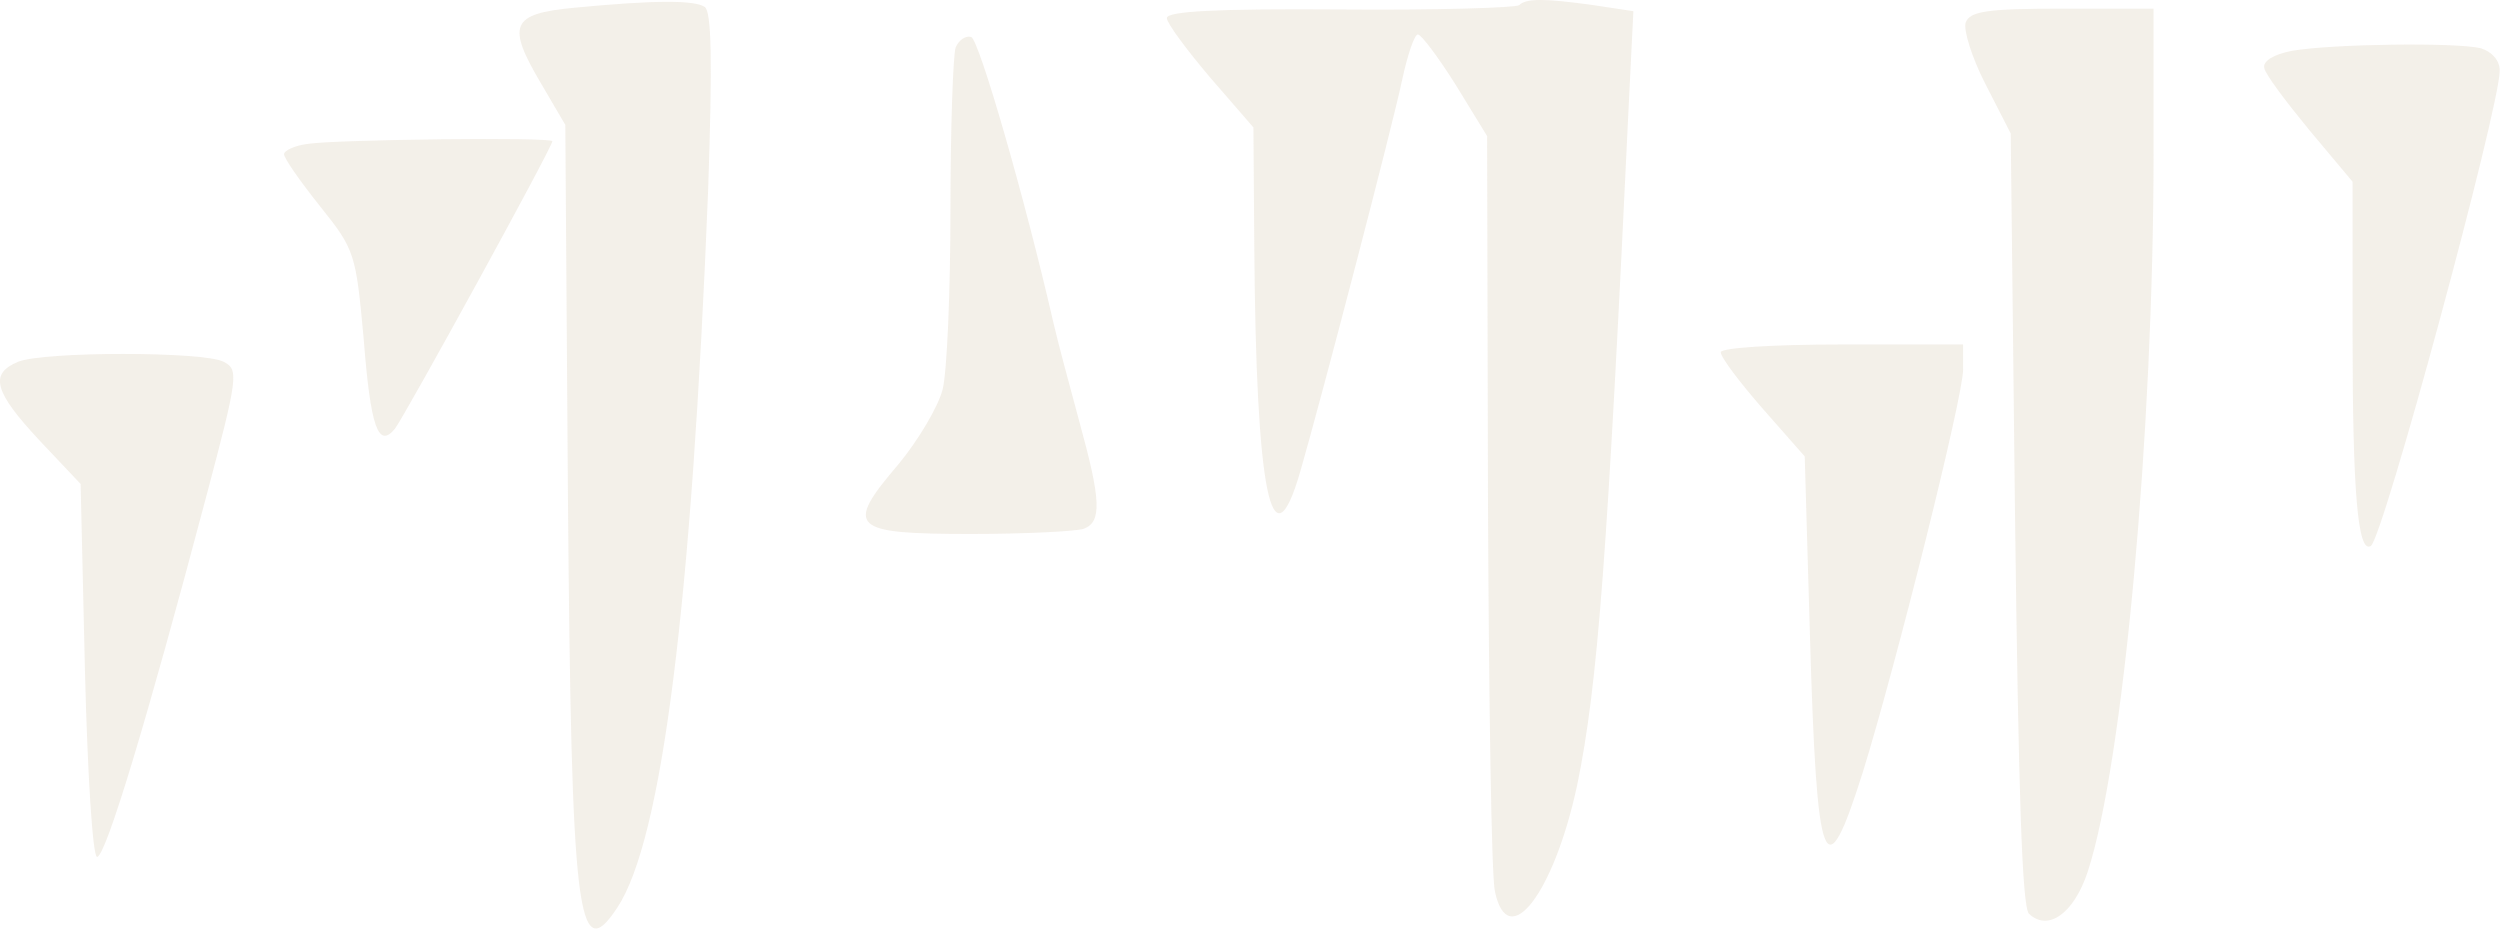 <?xml version="1.0" encoding="UTF-8"?> <svg xmlns="http://www.w3.org/2000/svg" width="123" height="46" viewBox="0 0 123 46" fill="none"> <g opacity="0.3"> <path d="M28.24 0.382C25.132 0.679 24.919 1.23 26.622 4.111L27.814 6.144L27.942 24.363C28.113 45.082 28.411 47.624 30.369 44.658C32.584 41.311 34.032 29.66 34.841 9.322C35.054 3.009 35.011 0.552 34.67 0.34C34.159 0.001 32.2 0.001 28.24 0.382Z" fill="#D8CBB4"></path> <path d="M74.742 0.254C74.614 0.381 70.653 0.508 65.969 0.466C59.88 0.423 57.41 0.551 57.41 0.89C57.41 1.144 58.39 2.457 59.539 3.813L61.669 6.27L61.711 12.117C61.796 24.235 62.563 28.049 63.968 23.218C65.032 19.532 68.482 6.313 68.993 3.898C69.248 2.711 69.589 1.695 69.759 1.695C69.93 1.695 70.781 2.839 71.633 4.194L73.166 6.694L73.209 24.659C73.251 34.489 73.379 43.132 73.549 43.852C74.188 46.903 76.445 43.979 77.594 38.641C78.617 33.684 79.085 27.37 80.15 4.83L80.362 0.551L78.404 0.254C75.976 -0.085 75.082 -0.085 74.742 0.254Z" fill="#D8CBB4"></path> <path d="M96.714 1.103C96.586 1.442 97.012 2.84 97.693 4.153L98.928 6.568L99.141 25.508C99.312 38.939 99.482 44.574 99.823 44.955C100.759 45.845 102.037 44.955 102.718 42.879C104.464 37.541 105.955 21.228 105.955 7.543V0.425H101.483C97.779 0.425 96.927 0.552 96.714 1.103Z" fill="#D8CBB4"></path> <path d="M47.019 2.331C46.891 2.712 46.763 6.313 46.763 10.296C46.763 14.321 46.593 18.304 46.38 19.151C46.167 19.999 45.187 21.651 44.208 22.838C41.525 25.973 41.866 26.27 47.785 26.27C50.468 26.27 52.938 26.142 53.321 26.015C54.215 25.676 54.172 24.617 53.108 20.762C52.639 19.024 52.043 16.821 51.83 15.889C50.425 9.745 48.168 1.949 47.785 1.822C47.529 1.738 47.189 1.949 47.019 2.331Z" fill="#D8CBB4"></path> <path d="M112.766 2.5C111.872 2.67 111.318 3.009 111.403 3.348C111.446 3.644 112.468 5 113.617 6.398L115.747 8.941V16.44C115.747 24.194 116.002 27.244 116.641 26.863C117.237 26.524 122.986 5.297 122.986 3.475C122.986 2.967 122.602 2.543 122.049 2.373C120.814 2.077 114.725 2.161 112.766 2.5Z" fill="#D8CBB4"></path> <path d="M15.167 7.076C14.486 7.16 13.975 7.415 13.975 7.584C13.975 7.796 14.784 8.94 15.763 10.169C17.466 12.287 17.509 12.499 17.892 16.651C18.233 21.058 18.616 22.075 19.425 21.1C19.894 20.507 27.175 7.245 27.175 6.949C27.175 6.737 16.615 6.864 15.167 7.076Z" fill="#D8CBB4"></path> <path d="M84.662 17.33C84.662 17.584 85.599 18.813 86.706 20.084L88.793 22.456L89.048 31.227C89.389 42.921 89.772 43.938 91.646 38.006C93.264 32.795 96.585 19.533 96.585 18.177V16.948H90.624C87.174 16.948 84.662 17.118 84.662 17.33Z" fill="#D8CBB4"></path> <path d="M0.901 17.796C-0.547 18.389 -0.291 19.279 1.966 21.694L3.967 23.812L4.18 33.006C4.308 38.175 4.563 42.158 4.776 42.158C5.202 42.158 7.246 35.379 10.142 24.448C11.717 18.516 11.76 18.177 10.993 17.796C10.014 17.287 2.179 17.287 0.901 17.796Z" fill="#D8CBB4"></path> </g> </svg> 